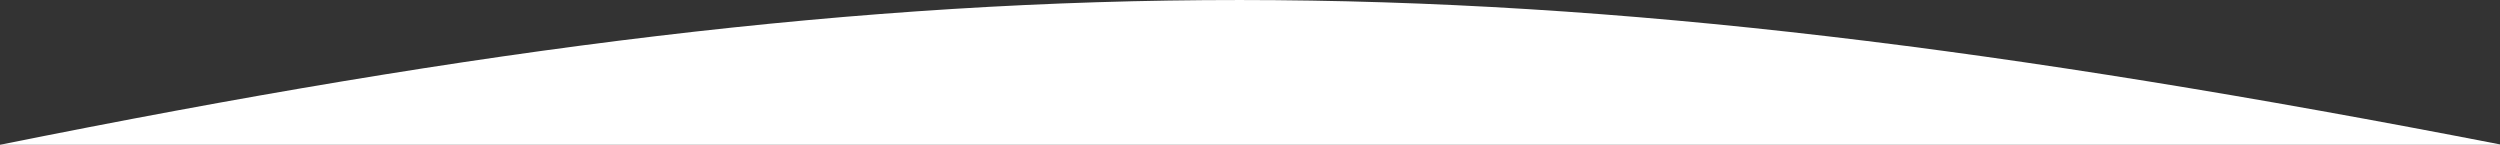 <?xml version="1.0" encoding="UTF-8"?>
<svg id="Layer_1" xmlns="http://www.w3.org/2000/svg" version="1.1" viewBox="0 0 1920 111.2">
  <rect x="0" y="0" width="1920" height="111.2" fill="#333333" stroke="none"/>
  <!-- Generator: Adobe Illustrator 29.8.2, SVG Export Plug-In . SVG Version: 2.1.1 Build 3)  -->
  <defs>
    <style>
      .st0 {
        fill: #fff;
      }
    </style>
  </defs>
  <rect class="st0" width="1920" height="0"/>
  <path class="st0" d="M0,111.2h1920v-.3C1161.6-36.4,737.9-37.6,0,111.2Z"/>
</svg>